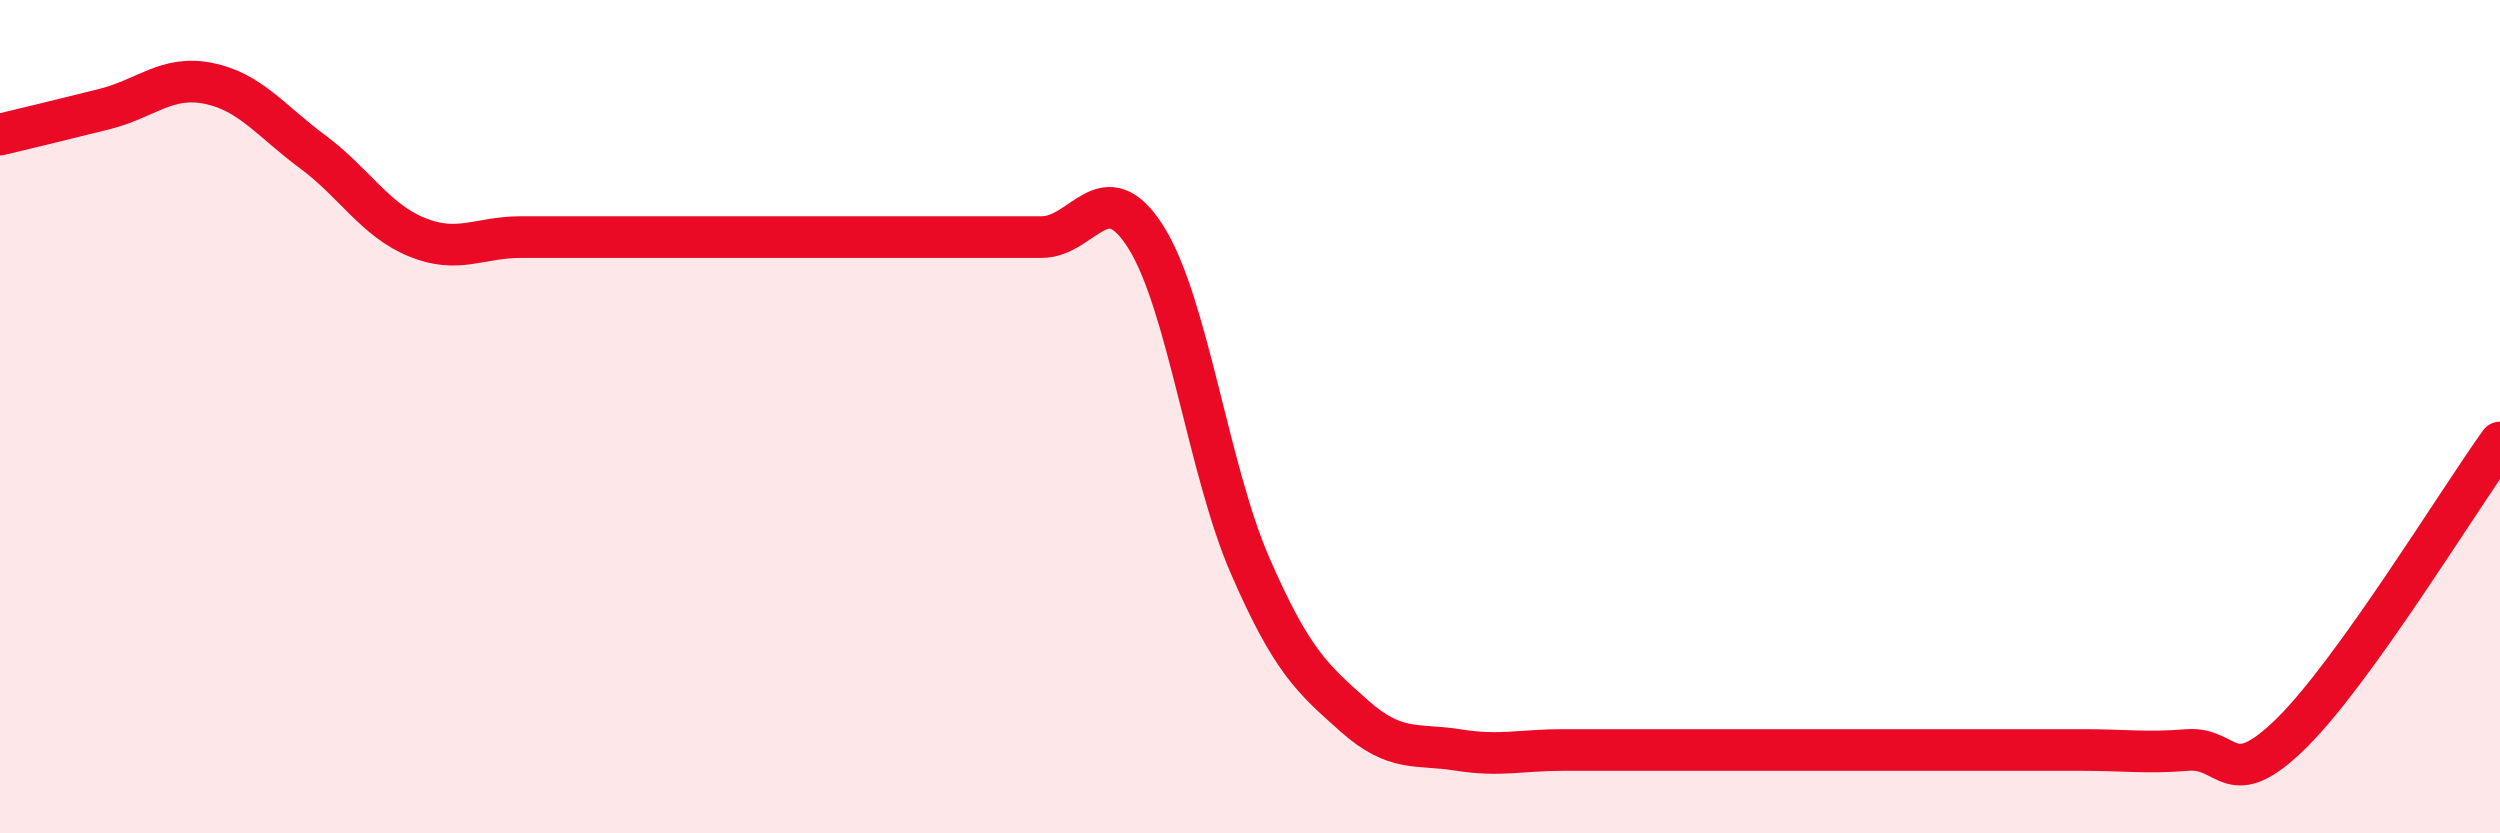 
    <svg width="60" height="20" viewBox="0 0 60 20" xmlns="http://www.w3.org/2000/svg">
      <path
        d="M 0,3.23 C 0.5,3.11 1.5,2.87 2.5,2.62 C 3.5,2.37 4,1.8 5,2 C 6,2.2 6.5,2.9 7.5,3.64 C 8.5,4.38 9,5.28 10,5.69 C 11,6.1 11.5,5.69 12.5,5.69 C 13.5,5.69 14,5.69 15,5.69 C 16,5.69 16.5,5.69 17.5,5.69 C 18.5,5.69 19,5.69 20,5.69 C 21,5.69 21.5,5.69 22.5,5.69 C 23.5,5.69 24,5.69 25,5.69 C 26,5.69 26.5,4.11 27.5,5.69 C 28.5,7.27 29,11.27 30,13.57 C 31,15.87 31.5,16.29 32.5,17.18 C 33.5,18.07 34,17.84 35,18 C 36,18.16 36.5,18 37.5,18 C 38.5,18 39,18 40,18 C 41,18 41.5,18 42.5,18 C 43.5,18 44,18 45,18 C 46,18 46.5,18 47.5,18 C 48.5,18 49,18 50,18 C 51,18 51.5,18.08 52.5,18 C 53.5,17.92 53.5,19.07 55,17.59 C 56.5,16.11 59,12.01 60,10.62L60 20L0 20Z"
        fill="#EB0A25"
        opacity="0.1"
        stroke-linecap="round"
        stroke-linejoin="round"
      />
      <path
        d="M 0,3.23 C 0.5,3.11 1.5,2.87 2.5,2.62 C 3.5,2.37 4,1.8 5,2 C 6,2.2 6.5,2.9 7.5,3.64 C 8.5,4.38 9,5.28 10,5.69 C 11,6.1 11.5,5.69 12.5,5.69 C 13.5,5.69 14,5.69 15,5.69 C 16,5.69 16.5,5.69 17.5,5.69 C 18.5,5.69 19,5.69 20,5.69 C 21,5.69 21.5,5.69 22.5,5.69 C 23.5,5.69 24,5.69 25,5.69 C 26,5.69 26.5,4.11 27.5,5.69 C 28.5,7.27 29,11.27 30,13.57 C 31,15.87 31.5,16.29 32.5,17.18 C 33.5,18.07 34,17.84 35,18 C 36,18.16 36.5,18 37.5,18 C 38.5,18 39,18 40,18 C 41,18 41.5,18 42.5,18 C 43.5,18 44,18 45,18 C 46,18 46.5,18 47.5,18 C 48.5,18 49,18 50,18 C 51,18 51.5,18.08 52.5,18 C 53.5,17.92 53.5,19.07 55,17.59 C 56.5,16.11 59,12.01 60,10.62"
        stroke="#EB0A25"
        stroke-width="1"
        fill="none"
        stroke-linecap="round"
        stroke-linejoin="round"
      />
    </svg>
  